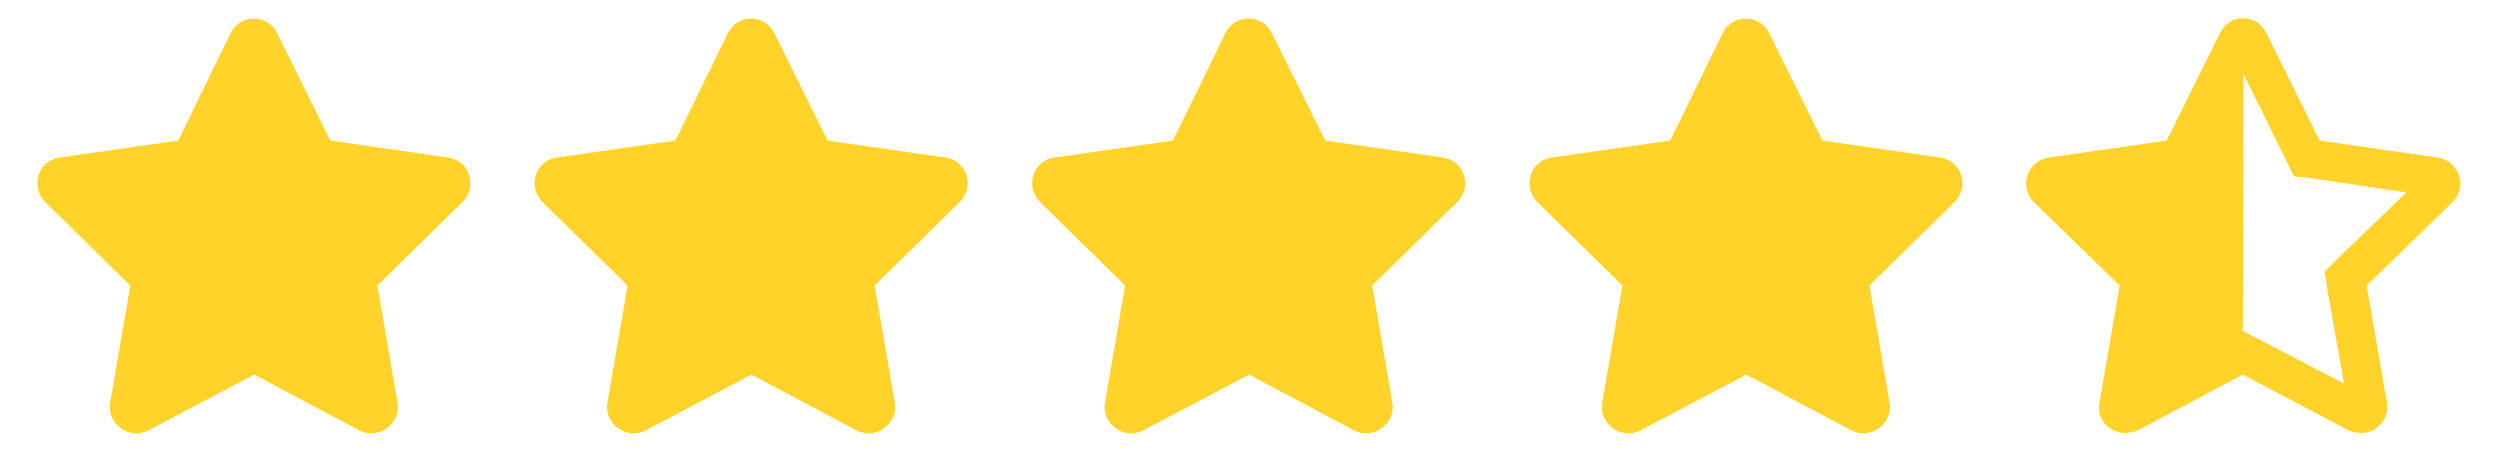 <svg width="82" height="15" viewBox="0 0 82 15" fill="none" xmlns="http://www.w3.org/2000/svg">
<path d="M7.569 1.078C7.888 0.441 8.791 0.467 9.083 1.078L10.836 4.611L14.714 5.169C15.405 5.275 15.671 6.125 15.166 6.63L12.377 9.366L13.041 13.217C13.147 13.908 12.403 14.439 11.793 14.12L8.339 12.287L4.86 14.12C4.249 14.439 3.505 13.908 3.611 13.217L4.275 9.366L1.486 6.63C0.982 6.125 1.247 5.275 1.938 5.169L5.843 4.611L7.569 1.078Z" fill="#FFD32A"/>
<path d="M23.879 1.078C24.198 0.441 25.101 0.467 25.393 1.078L27.146 4.611L31.024 5.169C31.715 5.275 31.981 6.125 31.476 6.63L28.687 9.366L29.351 13.217C29.457 13.908 28.713 14.439 28.102 14.12L24.649 12.287L21.17 14.12C20.559 14.439 19.815 13.908 19.921 13.217L20.585 9.366L17.796 6.63C17.292 6.125 17.557 5.275 18.248 5.169L22.152 4.611L23.879 1.078Z" fill="#FFD32A"/>
<path d="M40.199 1.078C40.518 0.441 41.421 0.467 41.713 1.078L43.466 4.611L47.344 5.169C48.035 5.275 48.301 6.125 47.796 6.63L45.007 9.366L45.671 13.217C45.777 13.908 45.033 14.439 44.422 14.12L40.969 12.287L37.49 14.12C36.879 14.439 36.135 13.908 36.241 13.217L36.905 9.366L34.116 6.63C33.612 6.125 33.877 5.275 34.568 5.169L38.472 4.611L40.199 1.078Z" fill="#FFD32A"/>
<path d="M56.509 1.078C56.828 0.441 57.731 0.467 58.023 1.078L59.776 4.611L63.654 5.169C64.345 5.275 64.611 6.125 64.106 6.63L61.317 9.366L61.981 13.217C62.087 13.908 61.343 14.439 60.733 14.12L57.279 12.287L53.8 14.12C53.189 14.439 52.445 13.908 52.551 13.217L53.215 9.366L50.426 6.63C49.922 6.125 50.187 5.275 50.878 5.169L54.782 4.611L56.509 1.078Z" fill="#FFD32A"/>
<path d="M79.964 5.169C80.655 5.275 80.947 6.125 80.442 6.63L77.627 9.366L78.291 13.217C78.371 13.775 77.946 14.2 77.441 14.2C77.308 14.2 77.175 14.173 77.043 14.12L73.563 12.287L70.11 14.12C69.977 14.173 69.844 14.2 69.711 14.2C69.207 14.2 68.755 13.775 68.861 13.217L69.525 9.366L66.71 6.63C66.205 6.125 66.497 5.275 67.188 5.169L71.066 4.611L72.819 1.078C72.978 0.759 73.271 0.6 73.563 0.6C73.882 0.6 74.174 0.759 74.333 1.078L76.086 4.611L79.964 5.169ZM76.724 8.436L78.928 6.311L75.9 5.859L75.236 5.78L74.944 5.169L73.589 2.433L73.563 10.853L74.174 11.172L76.883 12.58L76.352 9.578L76.246 8.914L76.724 8.436Z" fill="#FFD32A"/>
</svg>
